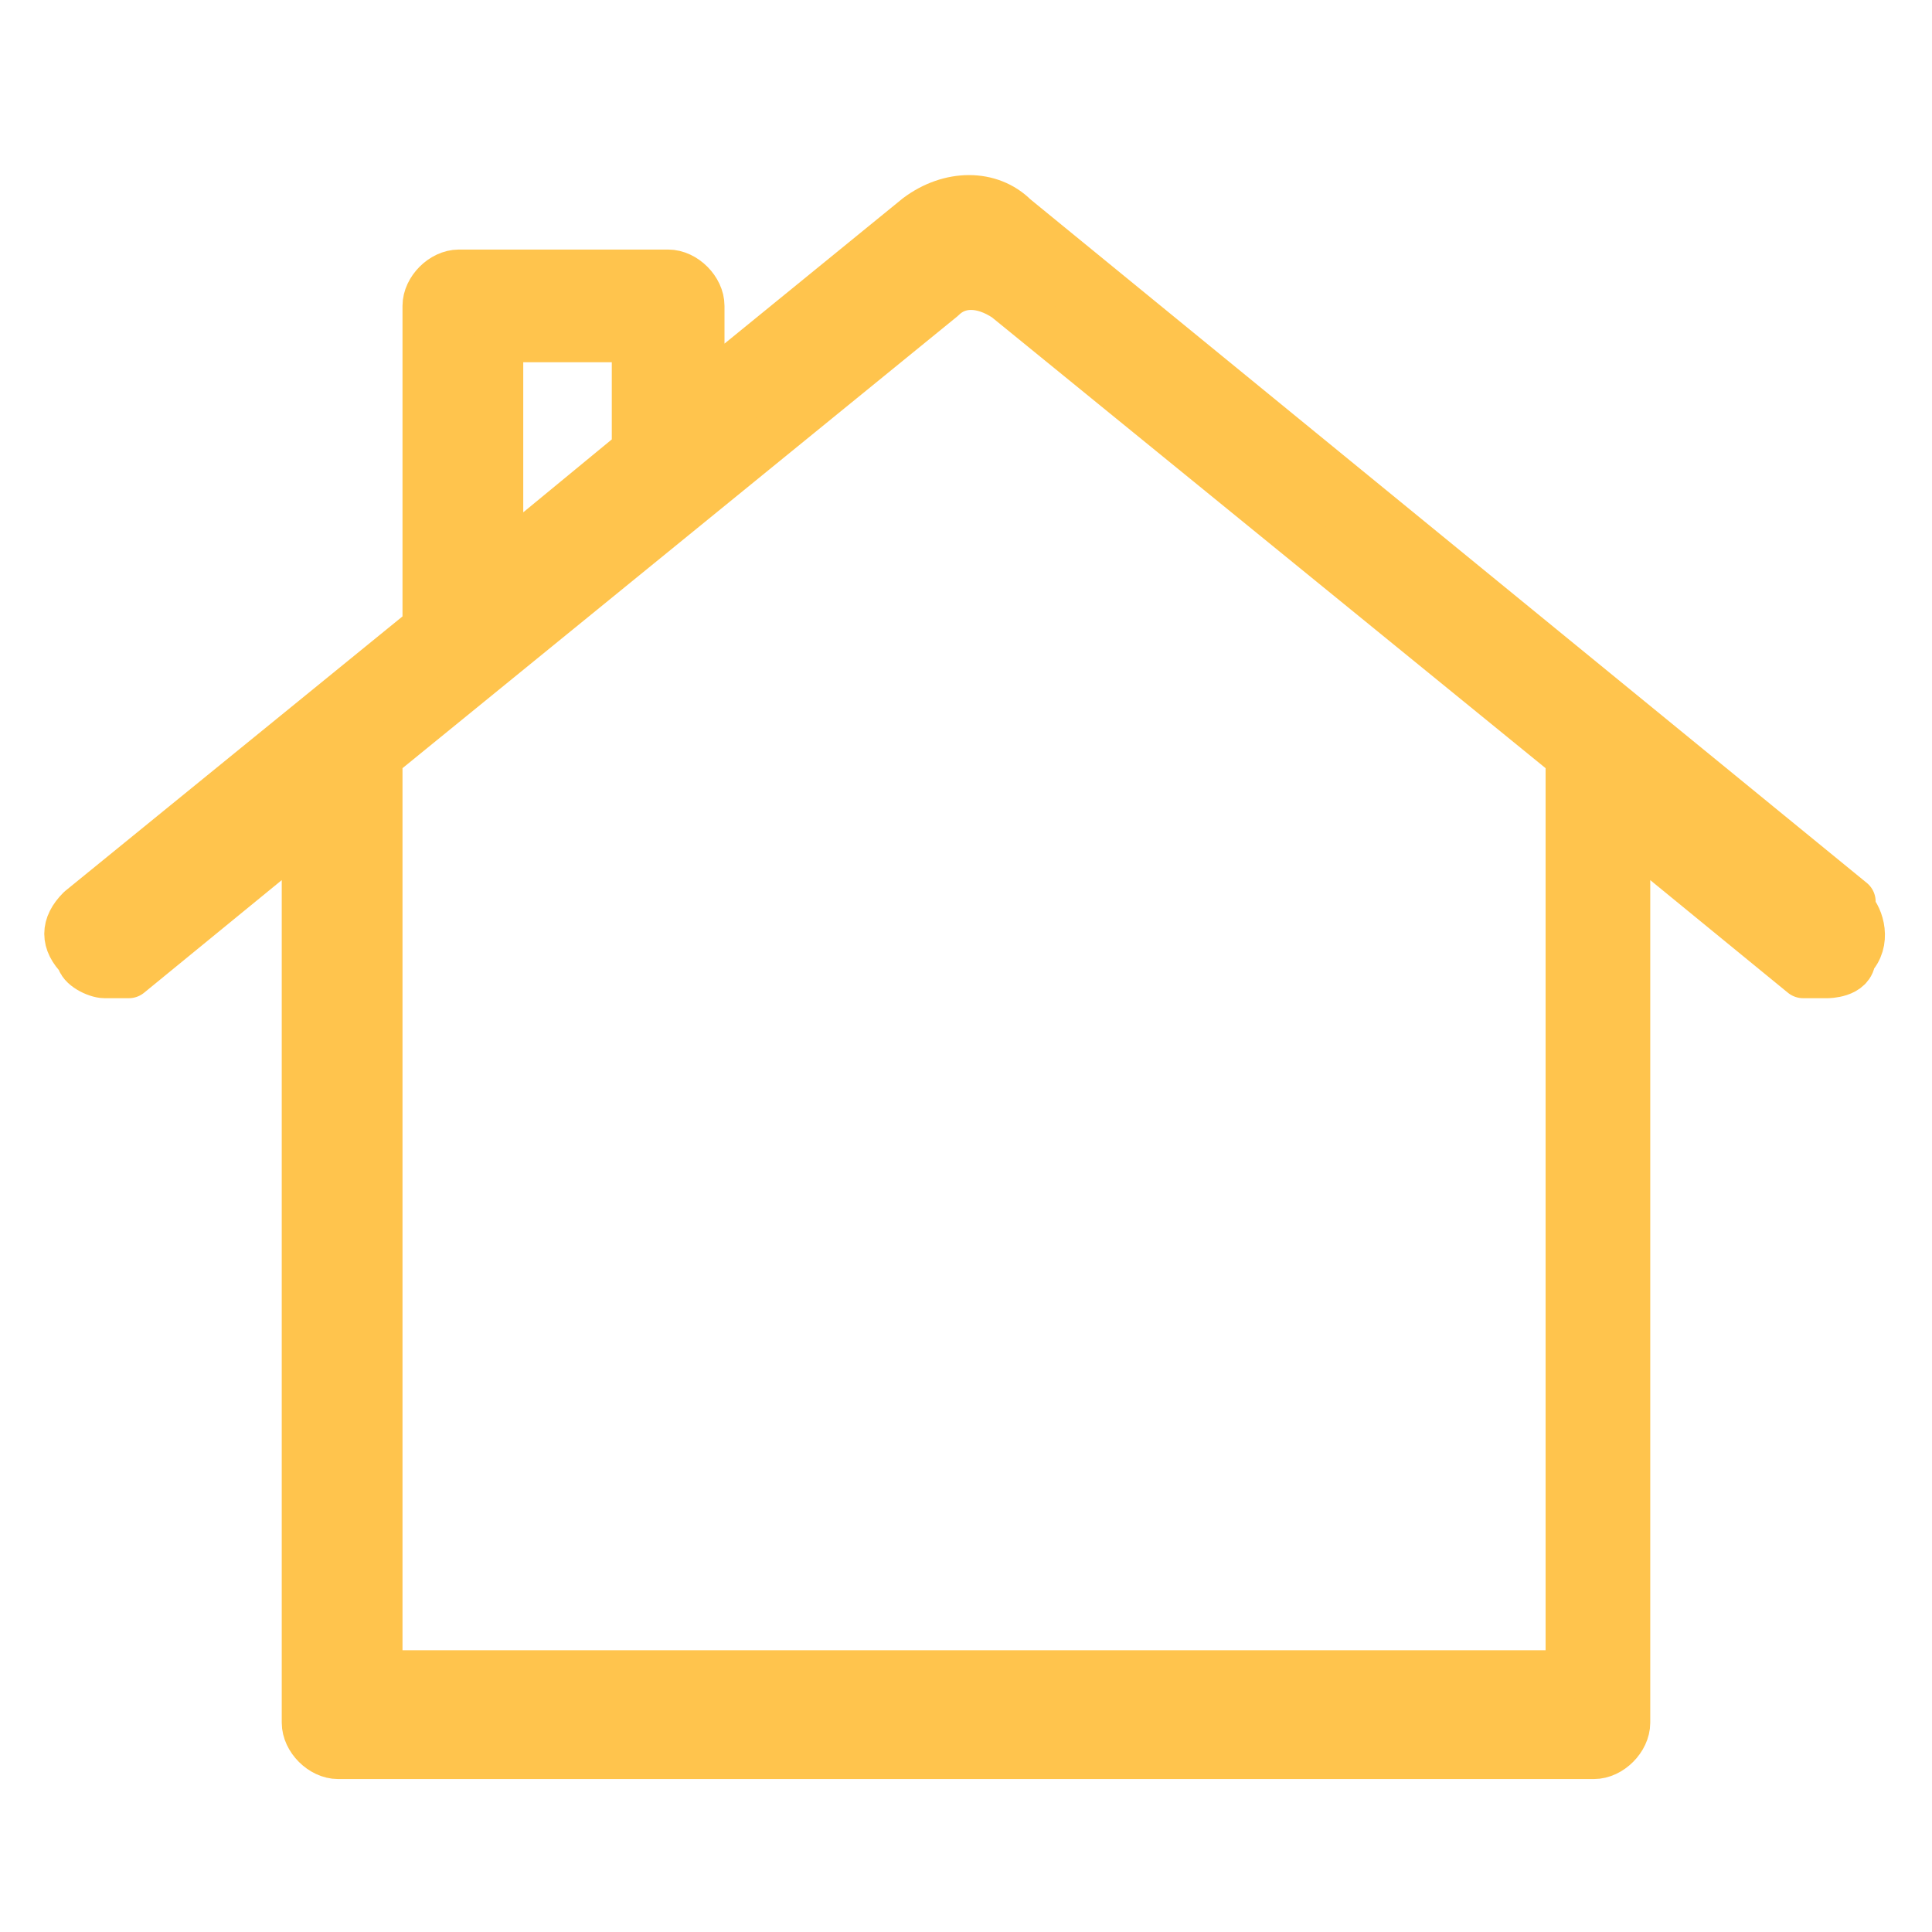 <?xml version="1.0" encoding="UTF-8"?>
<svg id="Capa_1" data-name="Capa 1" xmlns="http://www.w3.org/2000/svg" version="1.1" viewBox="0 0 24 24">
  <defs>
    <style>
      .cls-1 {
        fill: #ffc44d;
        stroke: #ffc44d;
        stroke-linecap: round;
        stroke-linejoin: round;
        stroke-width: .6px;
      }
    </style>
  </defs>
  <path class="cls-1" d="M23,11.2L12.6,2.7c-.3-.3-.8-.3-1.2,0l-2.7,2.2v-1.1c0-.2-.2-.4-.4-.4h-2.6c-.2,0-.4.2-.4.4v4l-4.3,3.5c-.2.2-.2.4,0,.6,0,.1.2.2.3.2h.3l2.2-1.8v11.1c0,.2.2.4.4.4h15.6c.2,0,.4-.2.4-.4v-11.1l2.2,1.8h.3c0,0,.3,0,.3-.2.2-.2.1-.5,0-.6h0ZM6.2,4.2h1.7v1.4l-1.7,1.4v-2.8h0ZM19.3,20.8H4.7v-11.4l7-5.7c.2-.2.5-.2.8,0l7,5.7v11.4h-.2Z"/>
</svg>